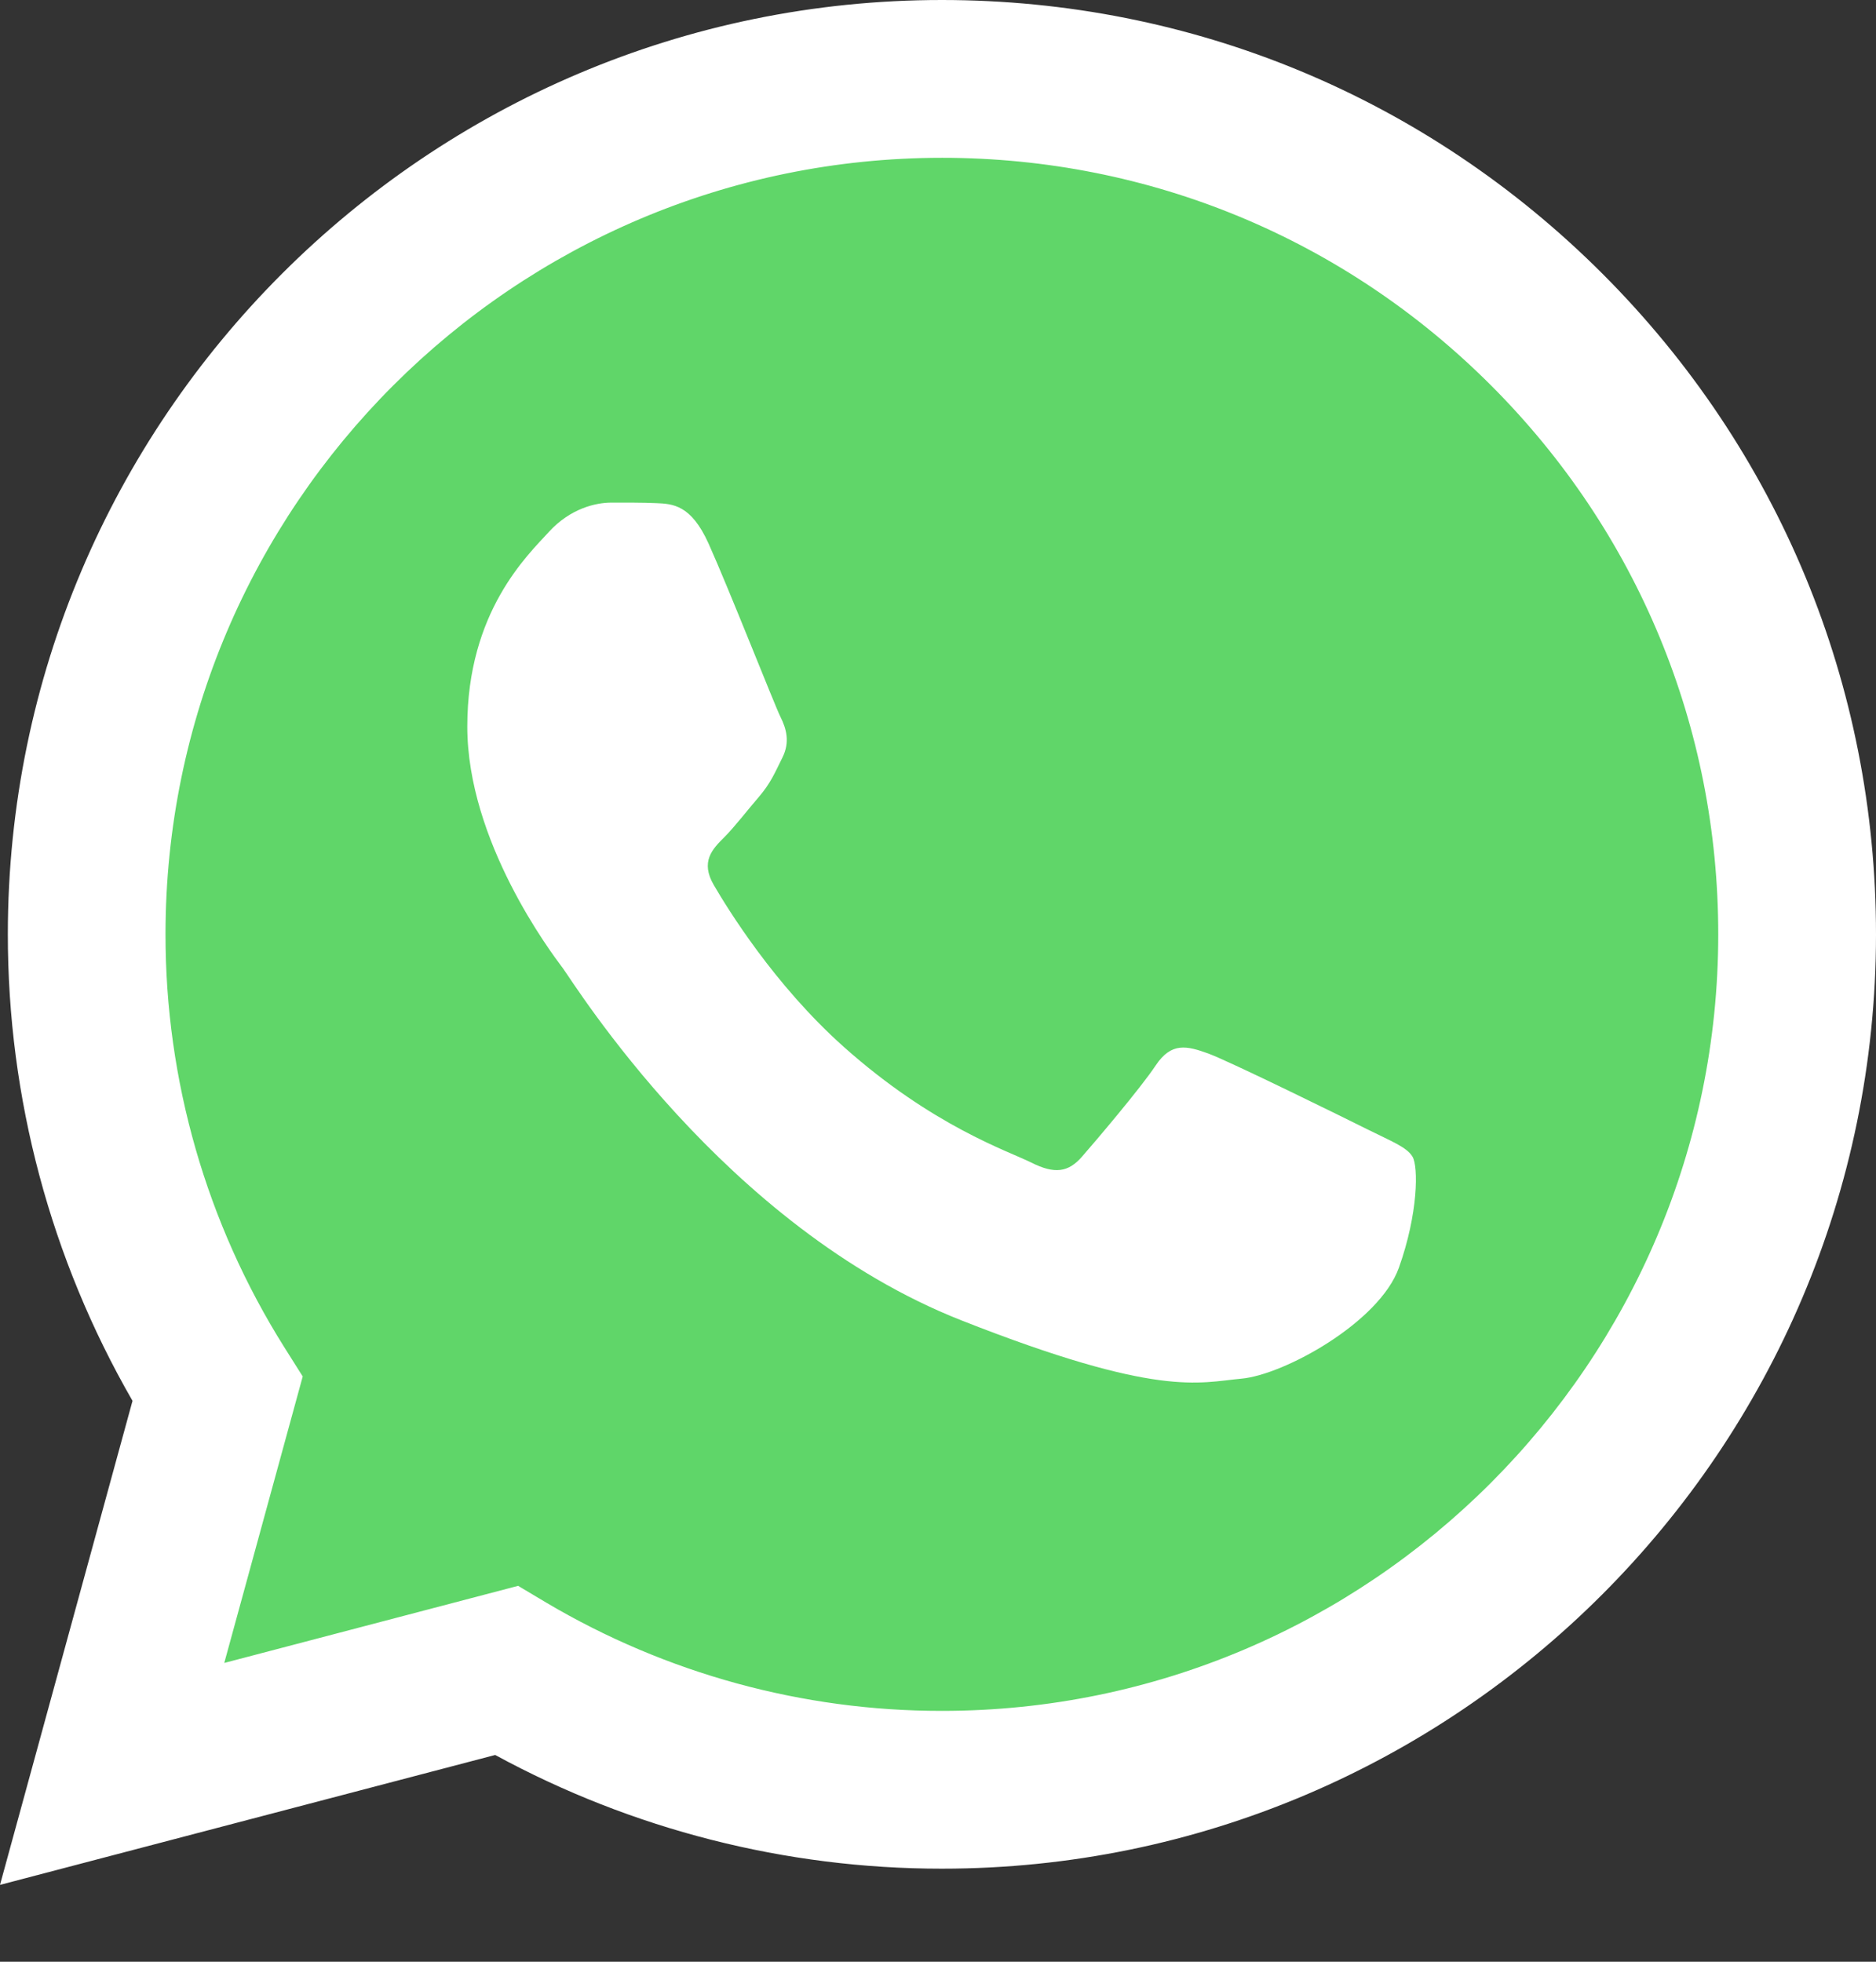 <?xml version="1.0" encoding="UTF-8"?> <svg xmlns="http://www.w3.org/2000/svg" width="22" height="23" viewBox="0 0 22 23" fill="none"><rect x="0" y="0" width="22" height="23" fill="#333333" stroke="none"/><path d="M0.471 10.953C0.469 12.808 0.956 14.631 1.883 16.238L0.383 21.716L5.989 20.246C7.539 21.09 9.277 21.532 11.042 21.533H11.046C16.874 21.533 21.618 16.79 21.621 10.962C21.622 8.137 20.523 5.481 18.526 3.483C16.53 1.485 13.875 0.384 11.046 0.383C5.217 0.383 0.474 5.125 0.471 10.953Z" fill="url(#paint0_linear_299_1283)"></path><path d="M0.092 10.95C0.09 12.871 0.594 14.76 1.554 16.424L0 22.099L5.807 20.576C7.413 21.45 9.213 21.909 11.041 21.909H11.046C17.083 21.909 21.997 16.996 22 10.959C22.001 8.033 20.862 5.281 18.794 3.211C16.726 1.142 13.976 0.001 11.046 0C5.008 0 0.094 4.912 0.092 10.95ZM3.55 16.138L3.333 15.794C2.421 14.343 1.939 12.664 1.941 10.95C1.943 5.932 6.027 1.85 11.05 1.85C13.481 1.851 15.767 2.799 17.486 4.519C19.205 6.239 20.151 8.526 20.15 10.958C20.148 15.976 16.064 20.059 11.046 20.059H11.043C9.412 20.06 7.811 19.621 6.408 18.791L6.076 18.593L2.63 19.497L3.55 16.138Z" fill="url(#paint1_linear_299_1283)"></path><path d="M8.309 6.372C8.103 5.916 7.888 5.907 7.693 5.899C7.533 5.892 7.351 5.893 7.168 5.893C6.986 5.893 6.689 5.961 6.438 6.235C6.188 6.509 5.48 7.171 5.48 8.518C5.48 9.865 6.461 11.166 6.598 11.348C6.735 11.531 8.491 14.383 11.273 15.48C13.585 16.391 14.056 16.21 14.558 16.164C15.059 16.119 16.177 15.503 16.405 14.863C16.633 14.224 16.633 13.677 16.565 13.562C16.497 13.448 16.314 13.38 16.04 13.243C15.766 13.106 14.421 12.444 14.17 12.352C13.919 12.261 13.737 12.216 13.554 12.49C13.372 12.763 12.847 13.38 12.688 13.562C12.528 13.745 12.368 13.768 12.095 13.631C11.821 13.494 10.939 13.205 9.894 12.273C9.08 11.547 8.531 10.651 8.371 10.377C8.211 10.103 8.354 9.955 8.491 9.819C8.614 9.696 8.765 9.499 8.902 9.34C9.038 9.18 9.084 9.066 9.175 8.883C9.267 8.7 9.221 8.541 9.152 8.404C9.084 8.267 8.552 6.913 8.309 6.372Z" fill="white"></path><defs><linearGradient id="paint0_linear_299_1283" x1="1062.28" y1="2133.72" x2="1062.28" y2="0.383" gradientUnits="userSpaceOnUse"><stop stop-color="#1FAF38"></stop><stop offset="1" stop-color="#60D669"></stop></linearGradient><linearGradient id="paint1_linear_299_1283" x1="1100" y1="2209.85" x2="1100" y2="0" gradientUnits="userSpaceOnUse"><stop stop-color="#F9F9F9"></stop><stop offset="1" stop-color="white"></stop></linearGradient></defs></svg> 